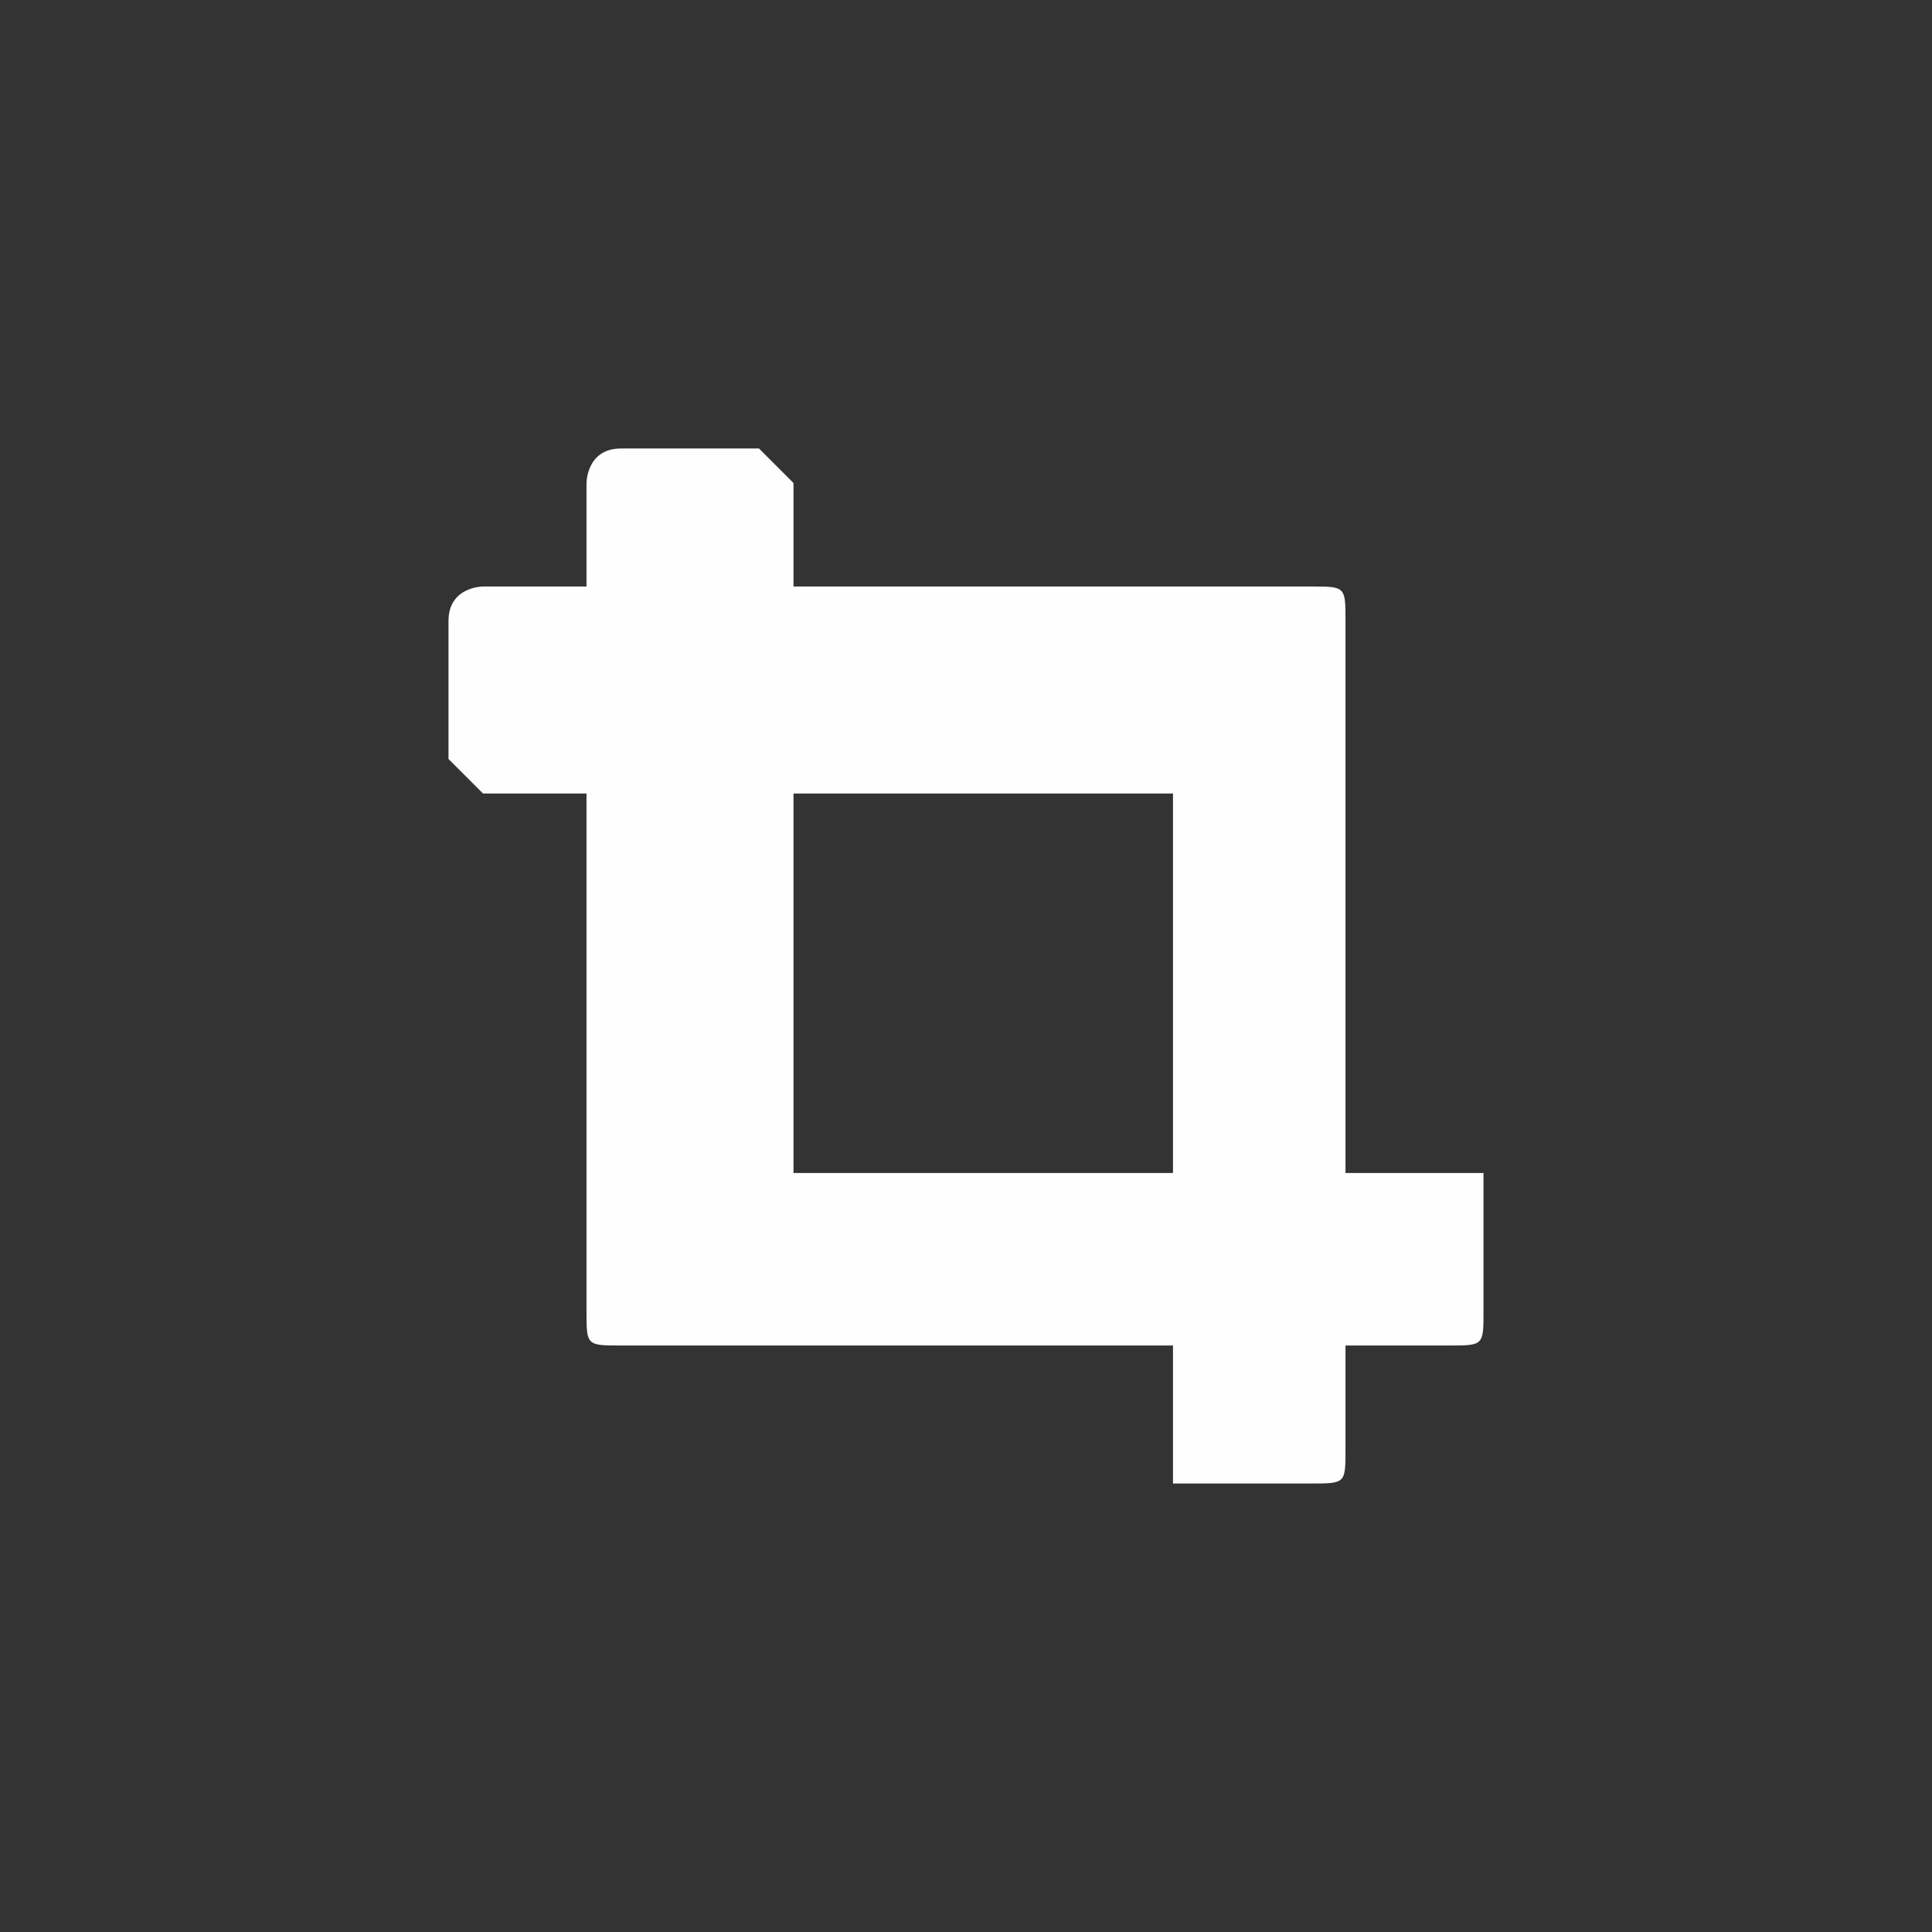 <?xml version="1.0" encoding="UTF-8"?>
<!DOCTYPE svg PUBLIC "-//W3C//DTD SVG 1.1//EN" "http://www.w3.org/Graphics/SVG/1.1/DTD/svg11.dtd">
<!-- Creator: CorelDRAW X8 -->
<svg xmlns="http://www.w3.org/2000/svg" xml:space="preserve" width="900px" height="900px" version="1.1" style="shape-rendering:geometricPrecision; text-rendering:geometricPrecision; image-rendering:optimizeQuality; fill-rule:evenodd; clip-rule:evenodd"
viewBox="0 0 56 56"
 xmlns:xlink="http://www.w3.org/1999/xlink">
 <rect x="0" y="0" width="56" height="56" fill="#333333" stroke="none"/>
 <defs>
  <style type="text/css">
   <![CDATA[
    .fil0 {fill:none;fill-rule:nonzero}
    .fil1 {fill:#FEFEFE}
   ]]>
  </style>
 </defs>
 <g id="Camada_x0020_1">
  <g id="_2226433195392">
   <path class="fil0" d="M56 28c0,16 -12,28 -28,28 -15,0 -28,-12 -28,-28 0,-15 13,-28 28,-28 16,0 28,13 28,28z"/>
   <path class="fil1" d="M18 13l4 0c0,0 1,1 1,1l0 3 11 0 4 0c1,0 1,0 1,1l0 4 0 12 3 0c1,0 1,0 1,0l0 4c0,1 0,1 -1,1l-3 0 0 3c0,1 0,1 -1,1l-4 0c0,0 0,0 0,-1l0 -3 -12 0 -4 0c-1,0 -1,0 -1,-1l0 -4 0 -11 -3 0c0,0 -1,-1 -1,-1l0 -4c0,-1 1,-1 1,-1l3 0 0 -3c0,0 0,-1 1,-1zm16 21l0 -11 -11 0 0 11 11 0z"/>
  </g>
 </g>
</svg>
